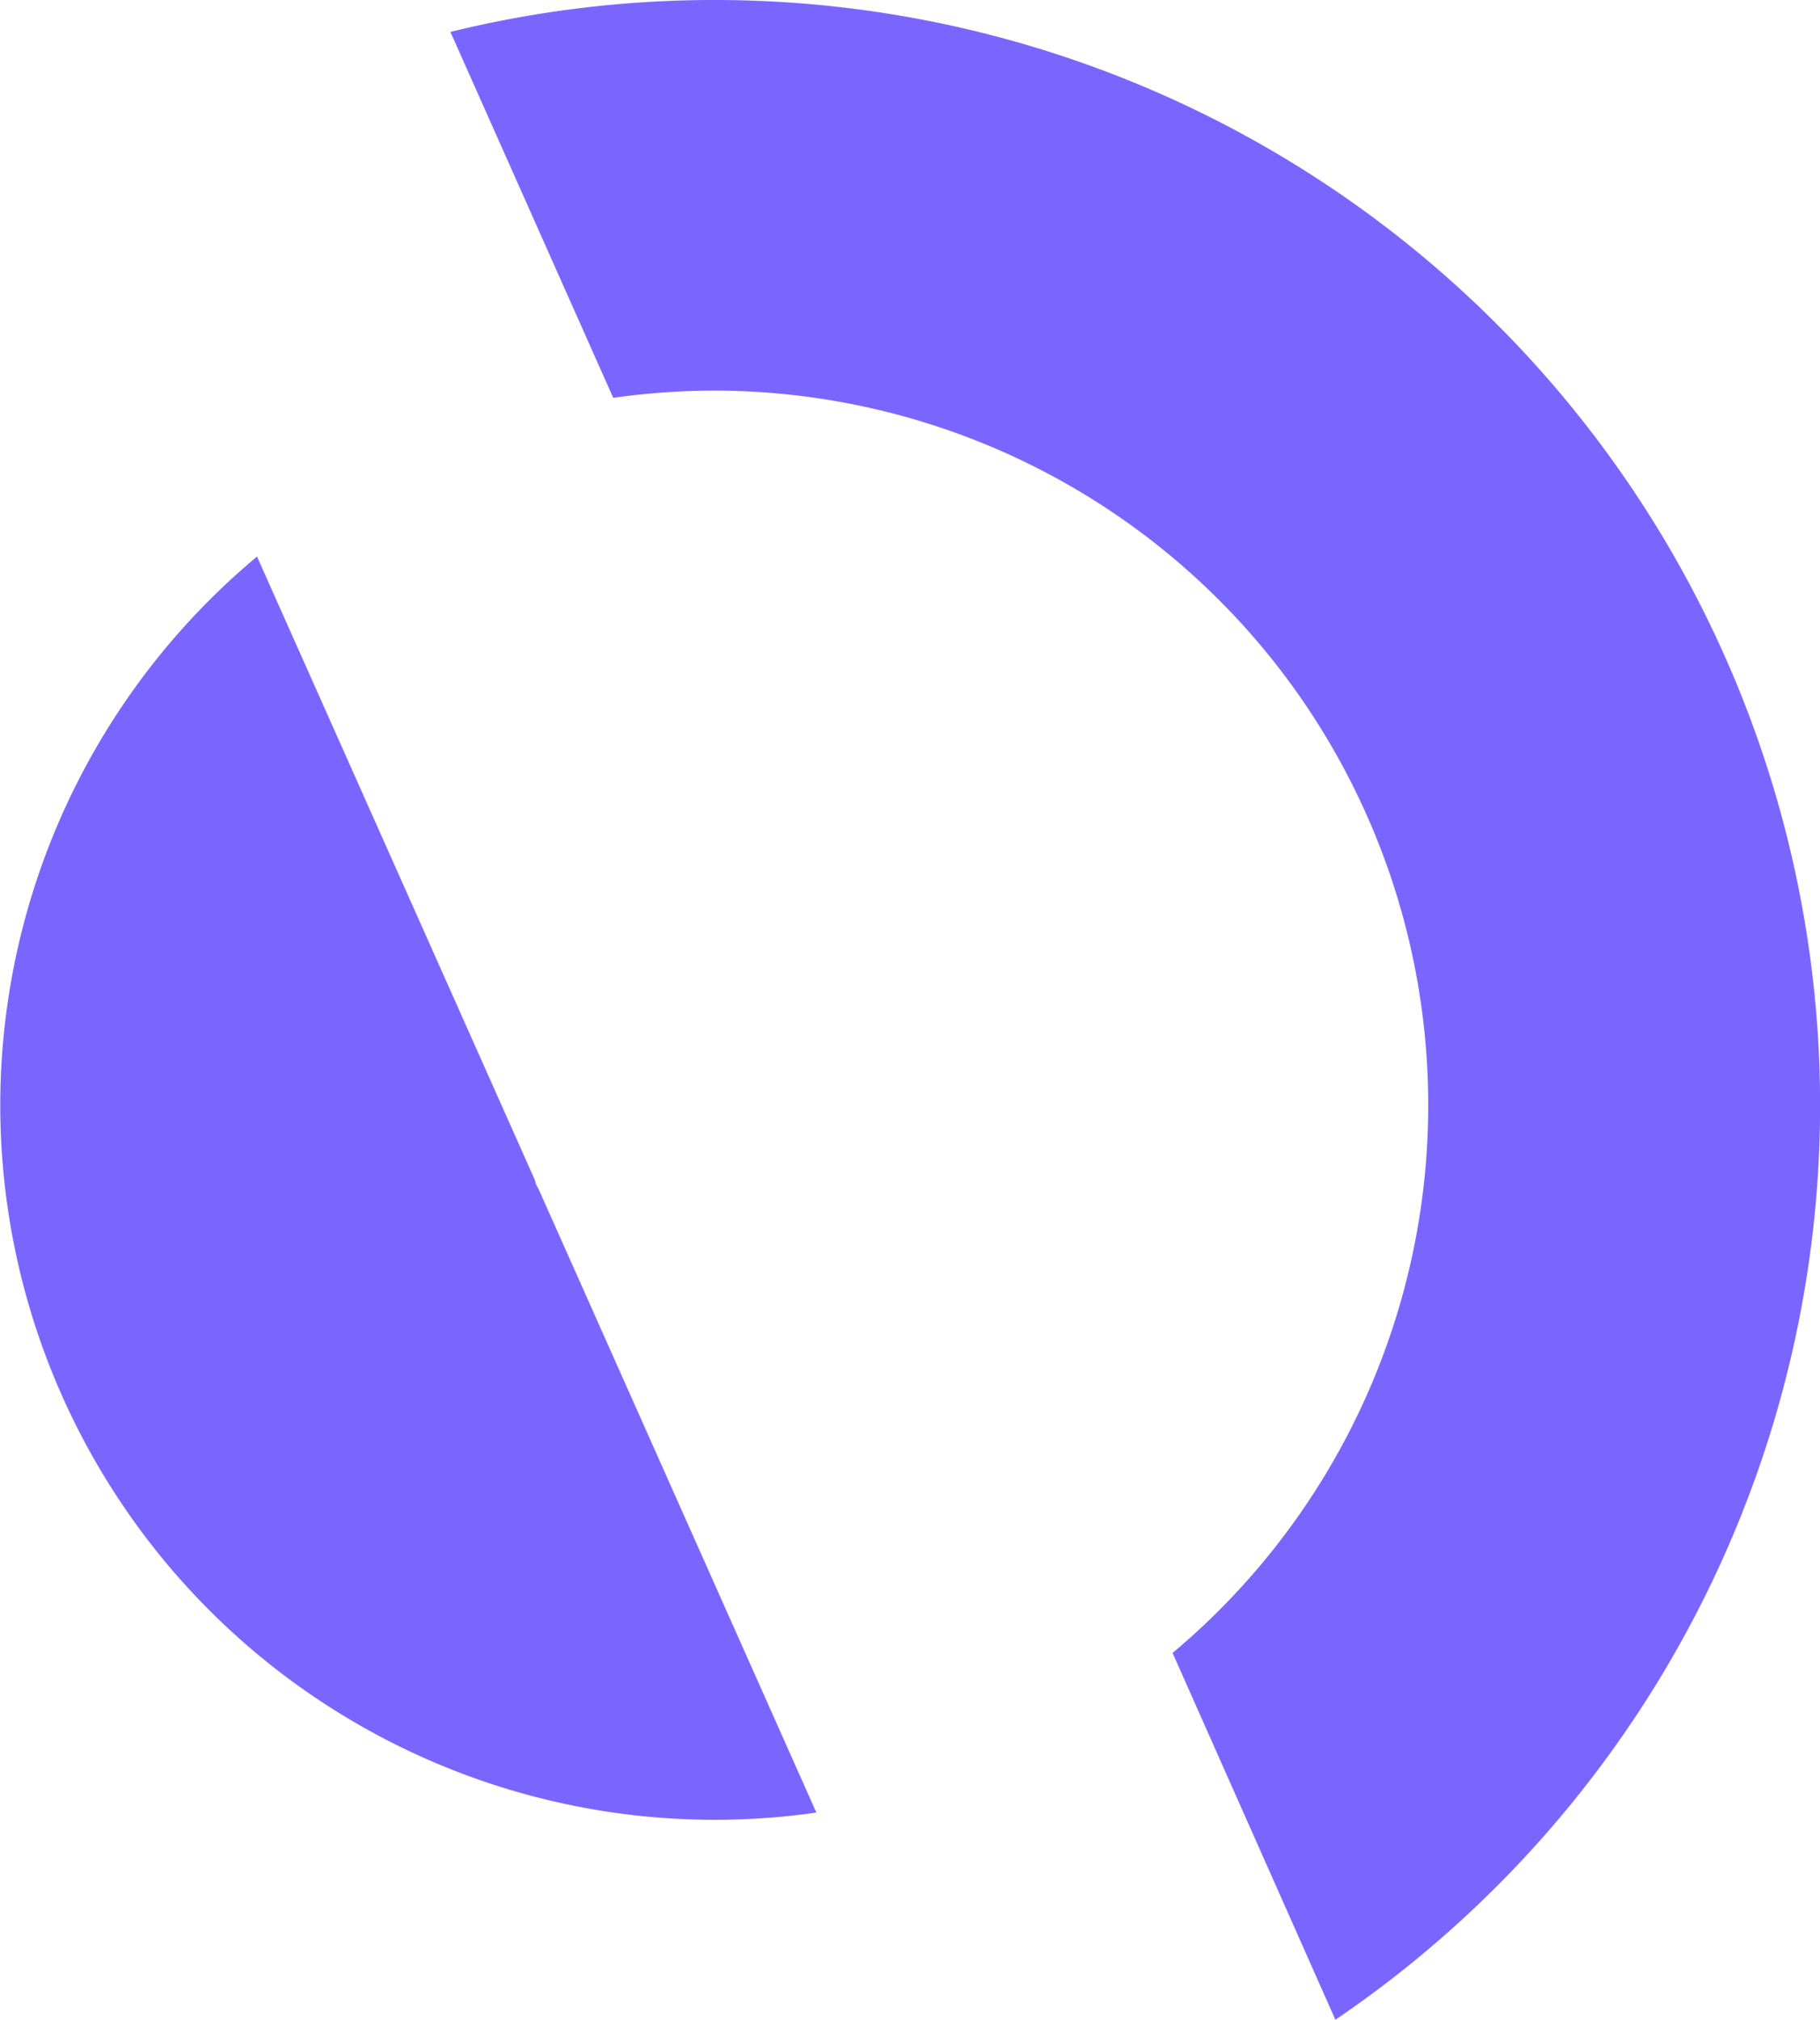 <svg id="Layer_1" data-name="Layer 1" xmlns="http://www.w3.org/2000/svg" viewBox="0 0 80.37 89.2"><title>AppDynamicsALogo_hover</title><path d="M27,52.16L14.71,24.58A31.56,31.56,0,0,0,34.93,80.37a32,32,0,0,0,4.48-.32L27.16,52.55C27.1,52.42,27,52.29,27,52.16ZM34.93,0A48.63,48.63,0,0,0,23.25,1.41l7.19,16.16a32.14,32.14,0,0,1,4.48-.32A31.56,31.56,0,0,1,55.14,73L62.33,89.2A48.81,48.81,0,0,0,34.93,0Z" transform="translate(-3.36)" style="fill:#7A66FF"/></svg>
